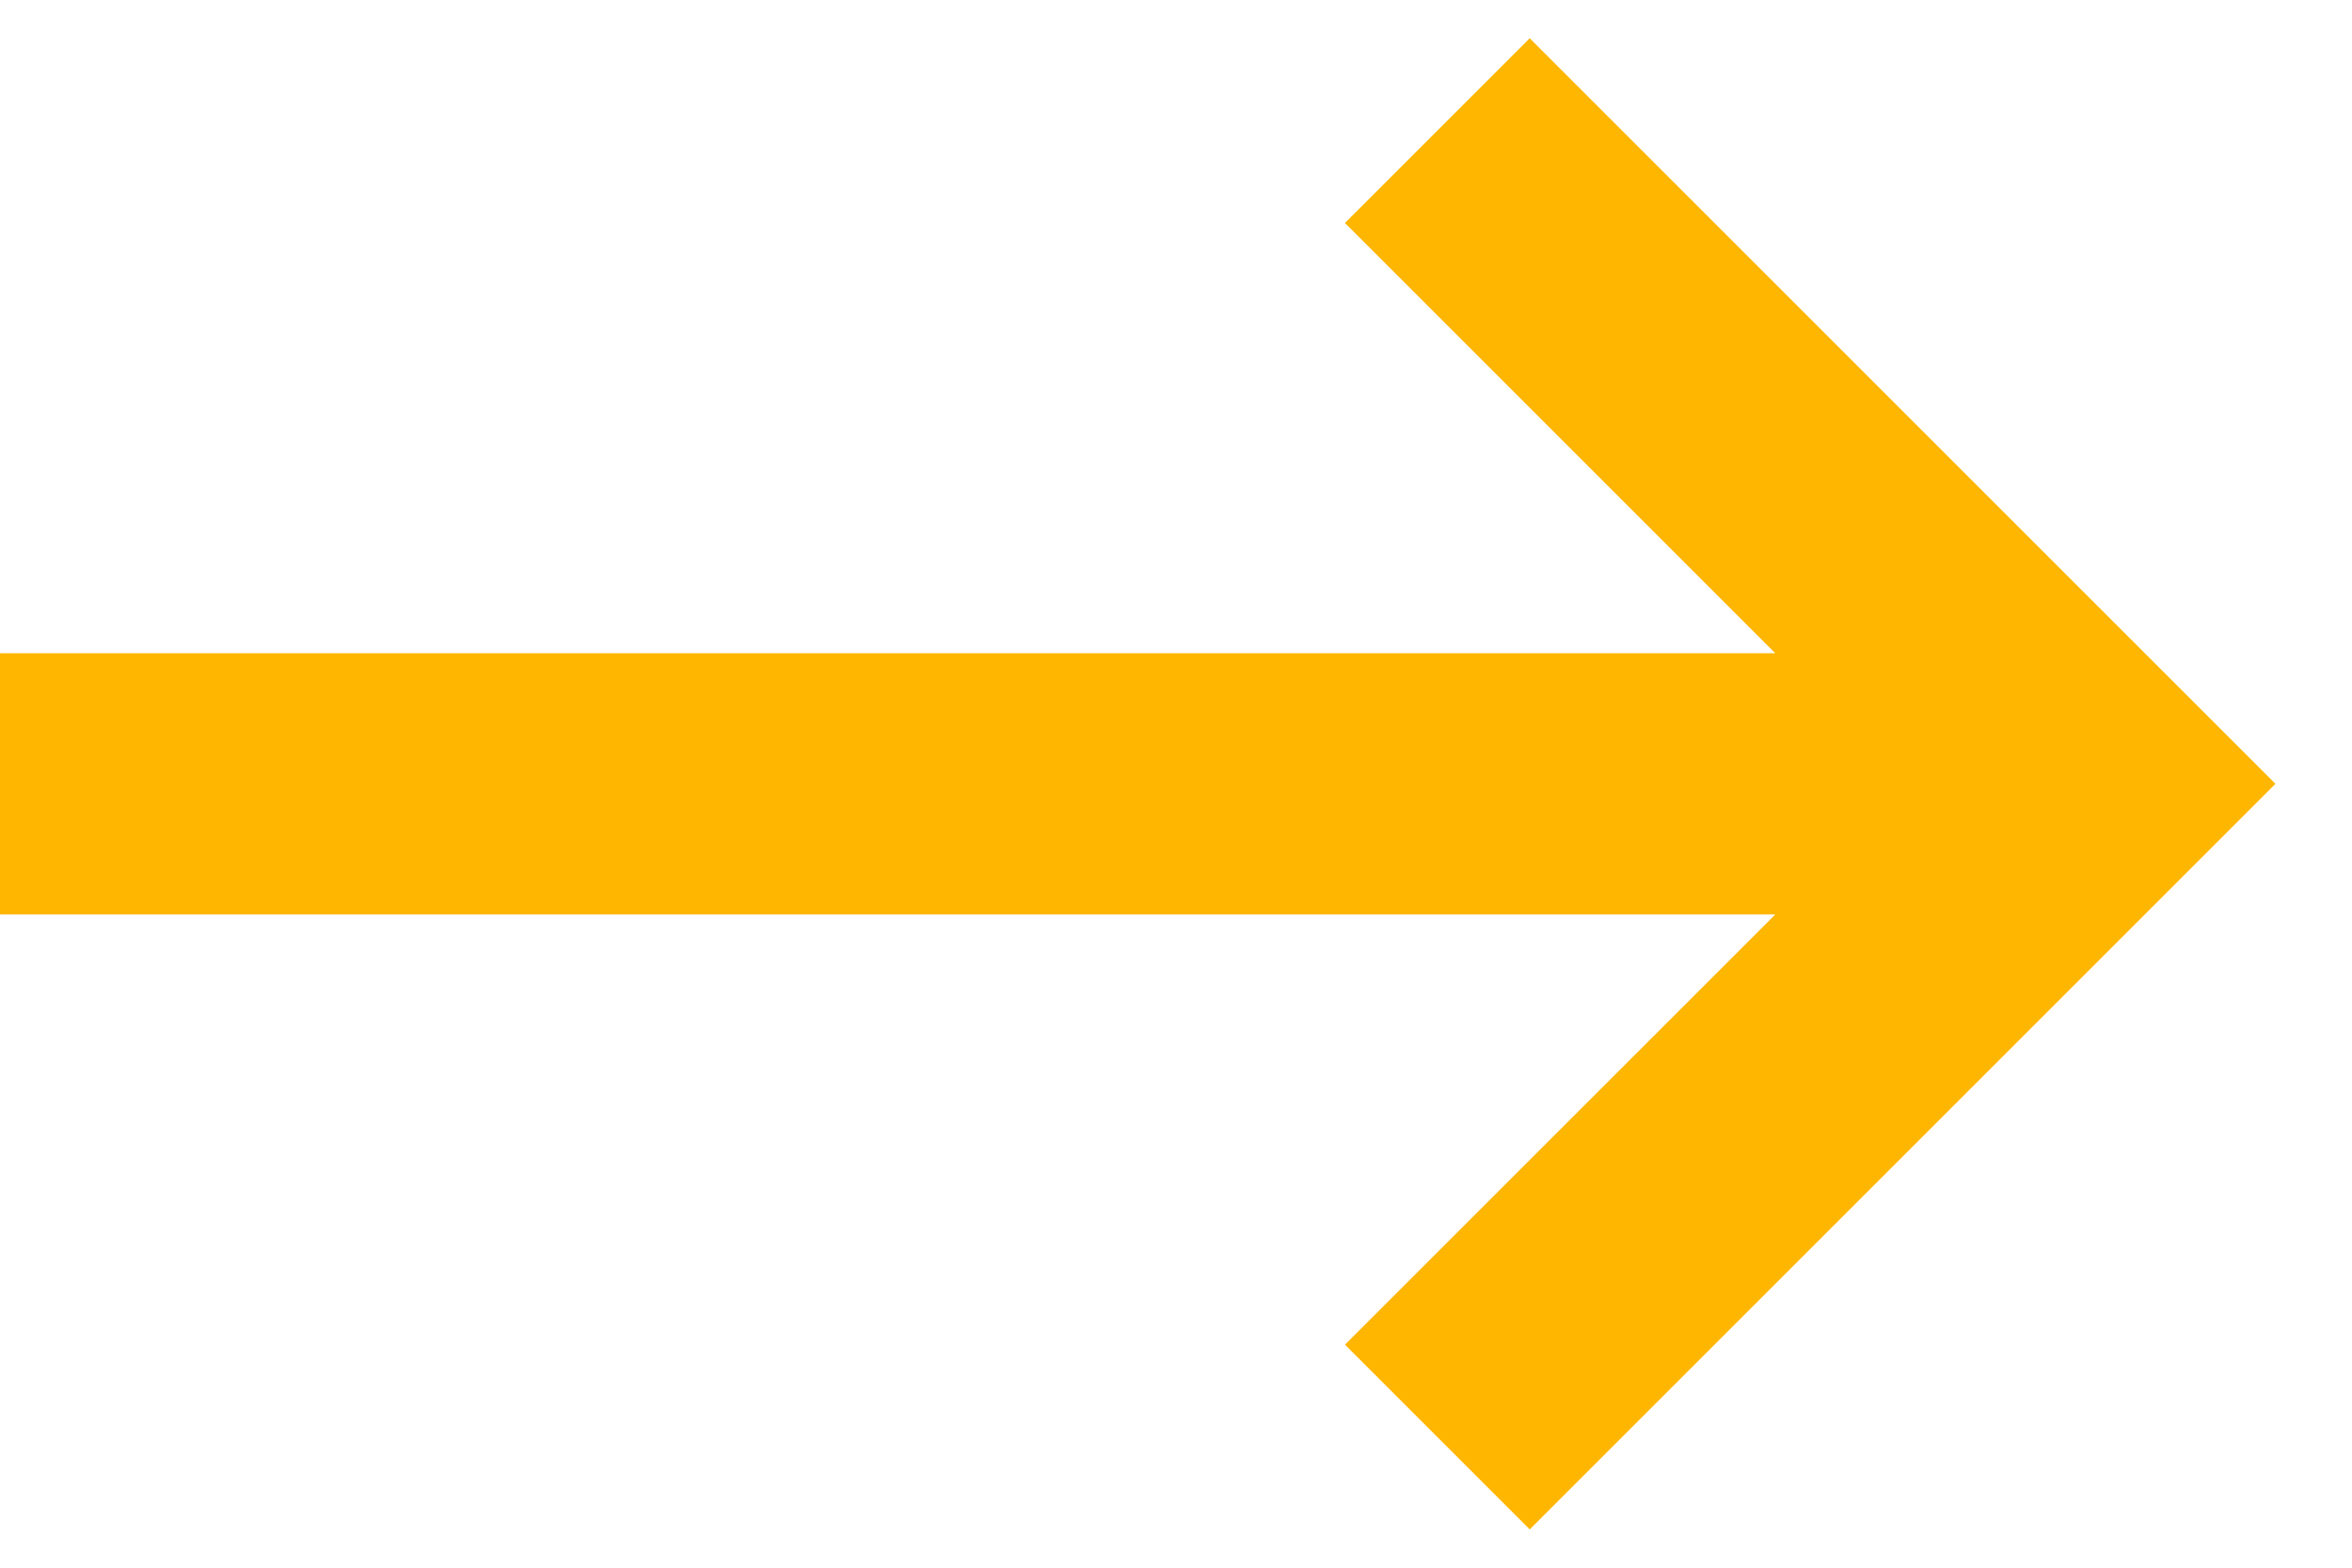 <svg xmlns="http://www.w3.org/2000/svg" width="18" height="12" viewBox="0 0 18 12" fill="none"><path fill-rule="evenodd" clip-rule="evenodd" d="M11.707 0.293L17.414 6L11.707 11.707L10.293 10.293L13.586 7H0V5H13.586L10.293 1.707L11.707 0.293Z" fill="#FFB600"></path></svg>